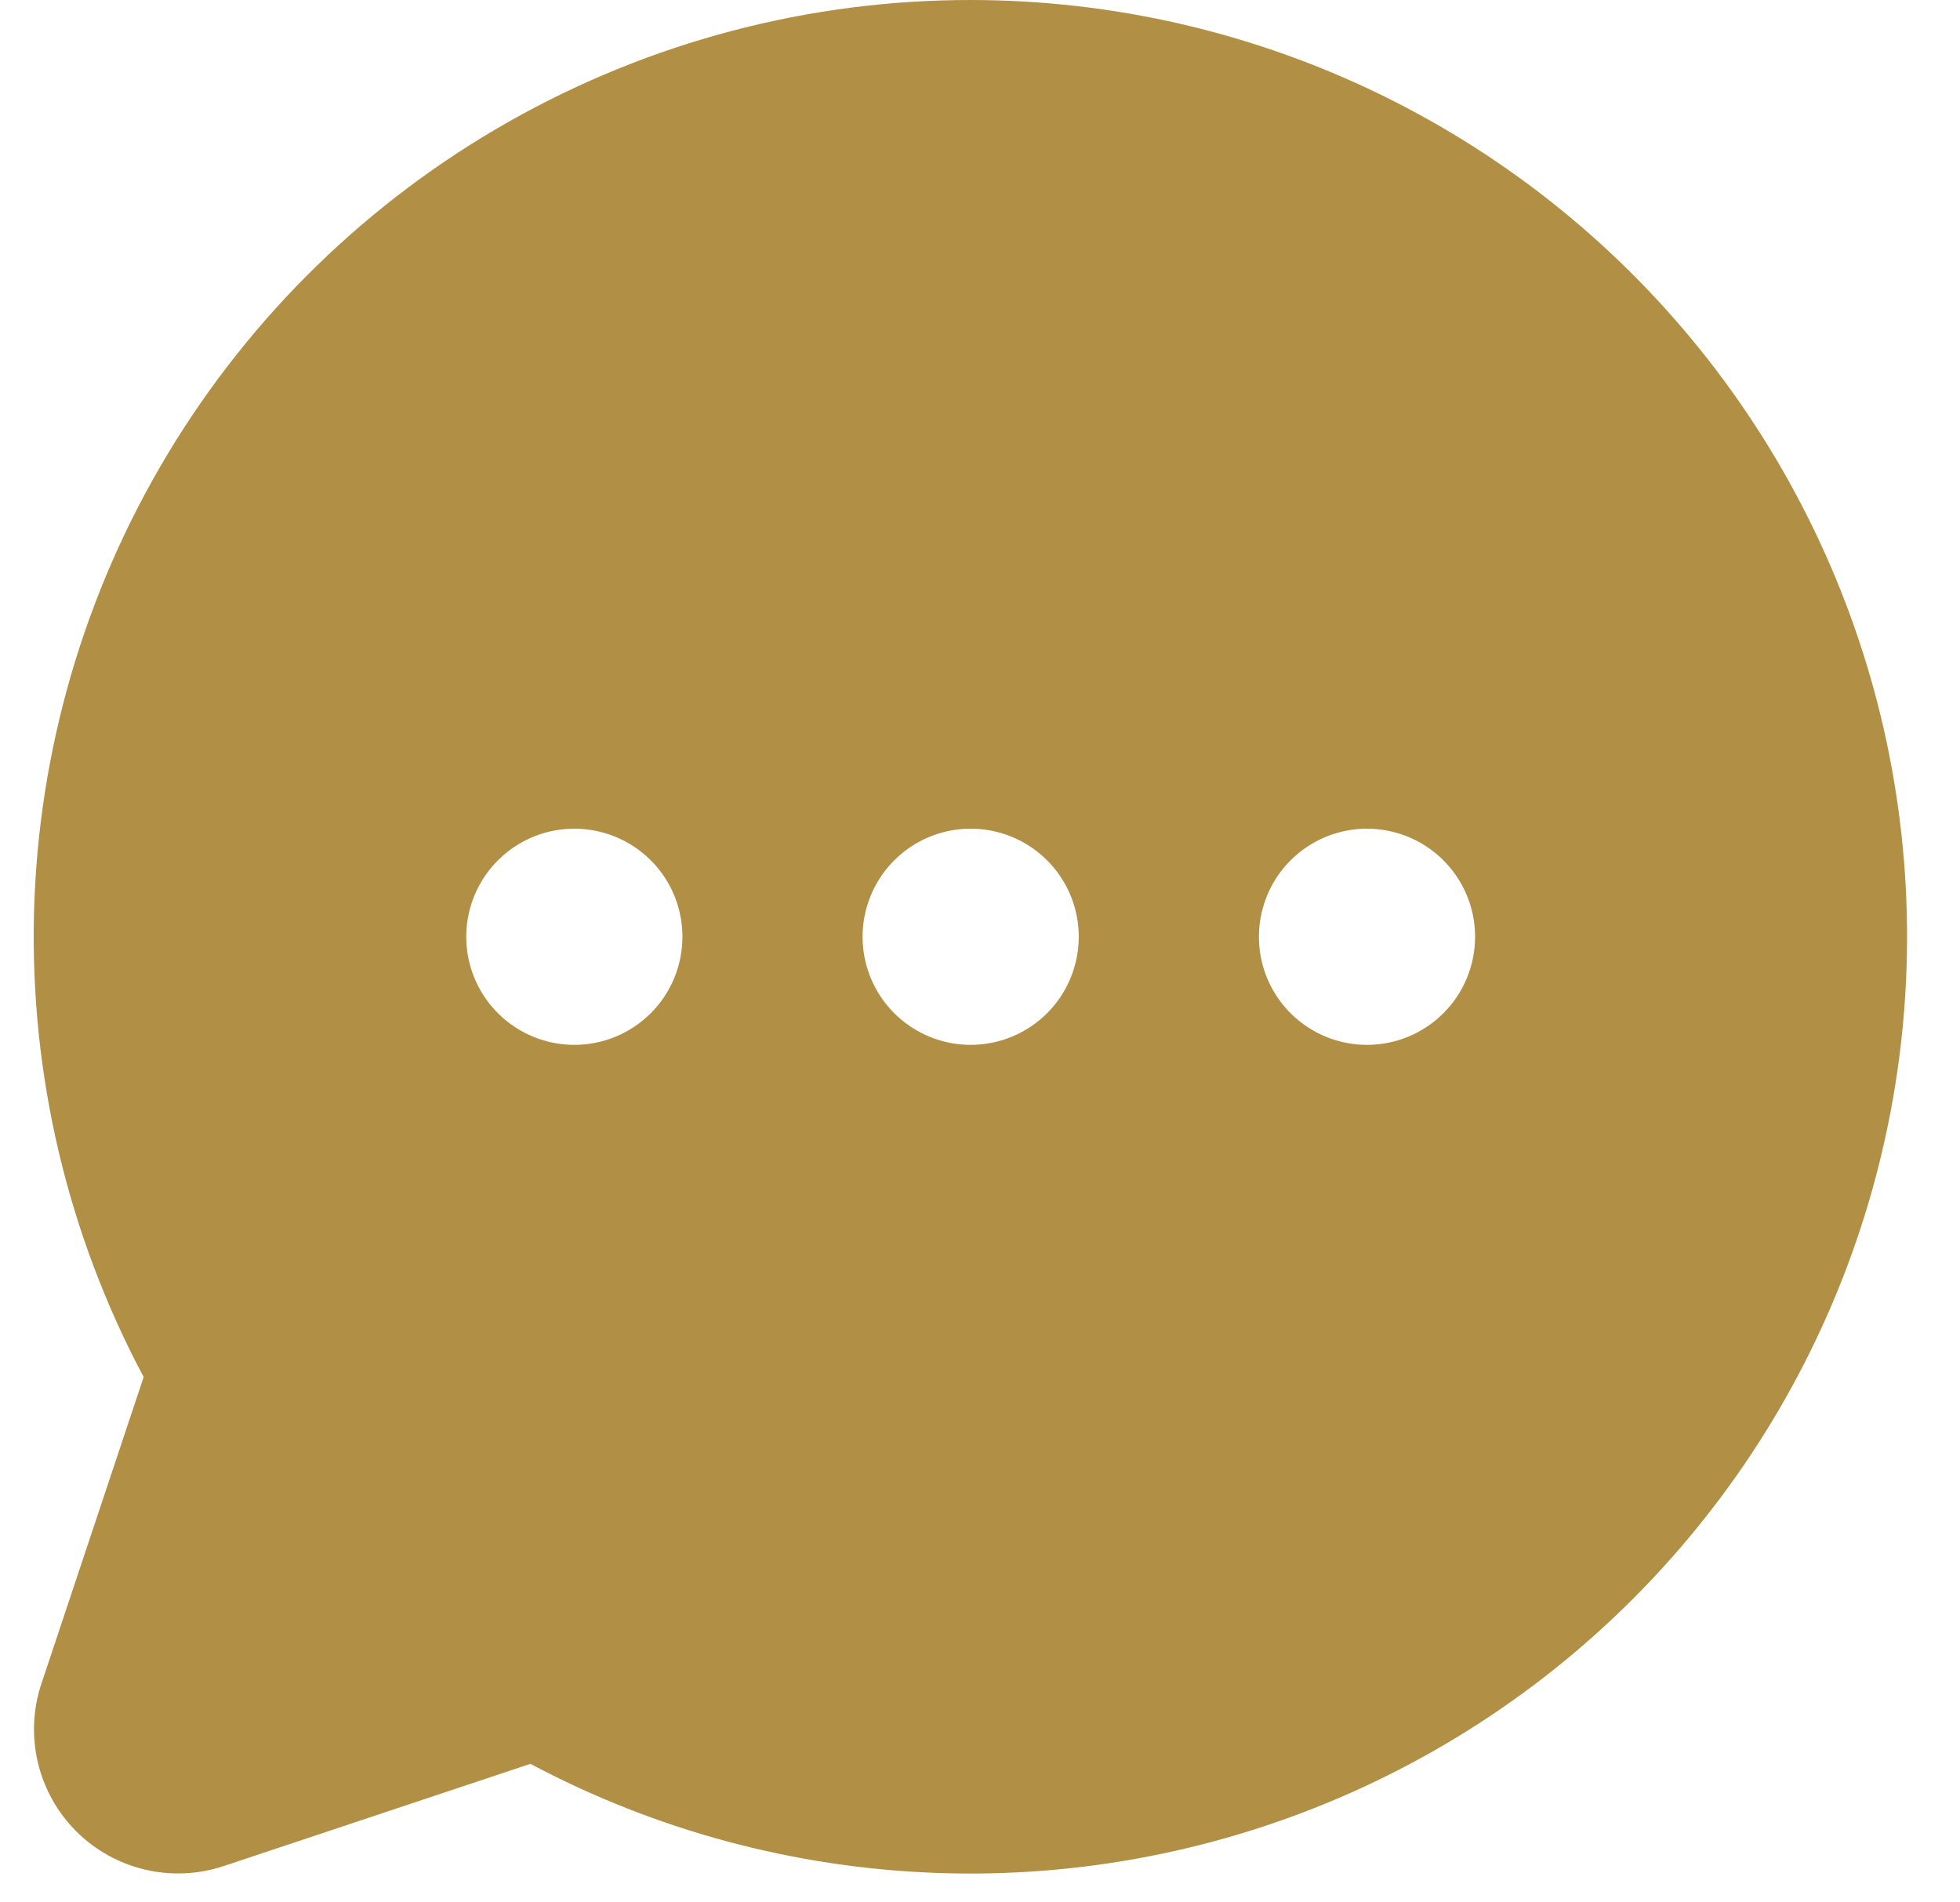 <svg width="34" height="33" viewBox="0 0 34 33" fill="none" xmlns="http://www.w3.org/2000/svg">
<path d="M16.838 3.86993e-07C14.033 -0.001 11.275 0.725 8.833 2.107C6.391 3.488 4.349 5.478 2.904 7.883C1.46 10.288 0.663 13.026 0.59 15.831C0.518 18.636 1.173 21.411 2.492 23.887L0.718 29.208C0.571 29.648 0.55 30.121 0.657 30.573C0.763 31.025 0.994 31.438 1.322 31.767C1.65 32.095 2.064 32.325 2.516 32.432C2.967 32.538 3.44 32.517 3.881 32.37L9.201 30.597C11.38 31.756 13.795 32.403 16.262 32.49C18.729 32.577 21.183 32.1 23.438 31.096C25.693 30.093 27.69 28.589 29.277 26.698C30.865 24.808 32 22.58 32.598 20.186C33.196 17.791 33.24 15.291 32.728 12.876C32.215 10.462 31.159 8.196 29.64 6.25C28.121 4.304 26.179 2.73 23.961 1.647C21.743 0.564 19.307 0.001 16.838 3.86993e-07ZM9.963 18.125C9.593 18.125 9.23 18.015 8.922 17.809C8.613 17.603 8.373 17.31 8.231 16.968C8.089 16.625 8.052 16.248 8.124 15.884C8.197 15.521 8.375 15.186 8.638 14.924C8.9 14.662 9.234 14.483 9.598 14.411C9.961 14.339 10.338 14.376 10.681 14.518C11.024 14.66 11.316 14.9 11.523 15.208C11.729 15.517 11.838 15.879 11.838 16.25C11.838 16.747 11.641 17.224 11.289 17.576C10.938 17.927 10.461 18.125 9.963 18.125ZM16.838 18.125C16.468 18.125 16.105 18.015 15.797 17.809C15.488 17.603 15.248 17.31 15.106 16.968C14.964 16.625 14.927 16.248 14.999 15.884C15.072 15.521 15.25 15.186 15.513 14.924C15.775 14.662 16.109 14.483 16.473 14.411C16.836 14.339 17.213 14.376 17.556 14.518C17.899 14.66 18.191 14.9 18.397 15.208C18.604 15.517 18.713 15.879 18.713 16.25C18.713 16.747 18.516 17.224 18.164 17.576C17.813 17.927 17.336 18.125 16.838 18.125ZM23.713 18.125C23.343 18.125 22.98 18.015 22.672 17.809C22.363 17.603 22.123 17.31 21.981 16.968C21.839 16.625 21.802 16.248 21.875 15.884C21.947 15.521 22.125 15.186 22.388 14.924C22.65 14.662 22.984 14.483 23.348 14.411C23.711 14.339 24.088 14.376 24.431 14.518C24.774 14.66 25.066 14.9 25.272 15.208C25.479 15.517 25.588 15.879 25.588 16.25C25.588 16.747 25.391 17.224 25.039 17.576C24.688 17.927 24.211 18.125 23.713 18.125Z" fill="#B19045"/>
</svg>
